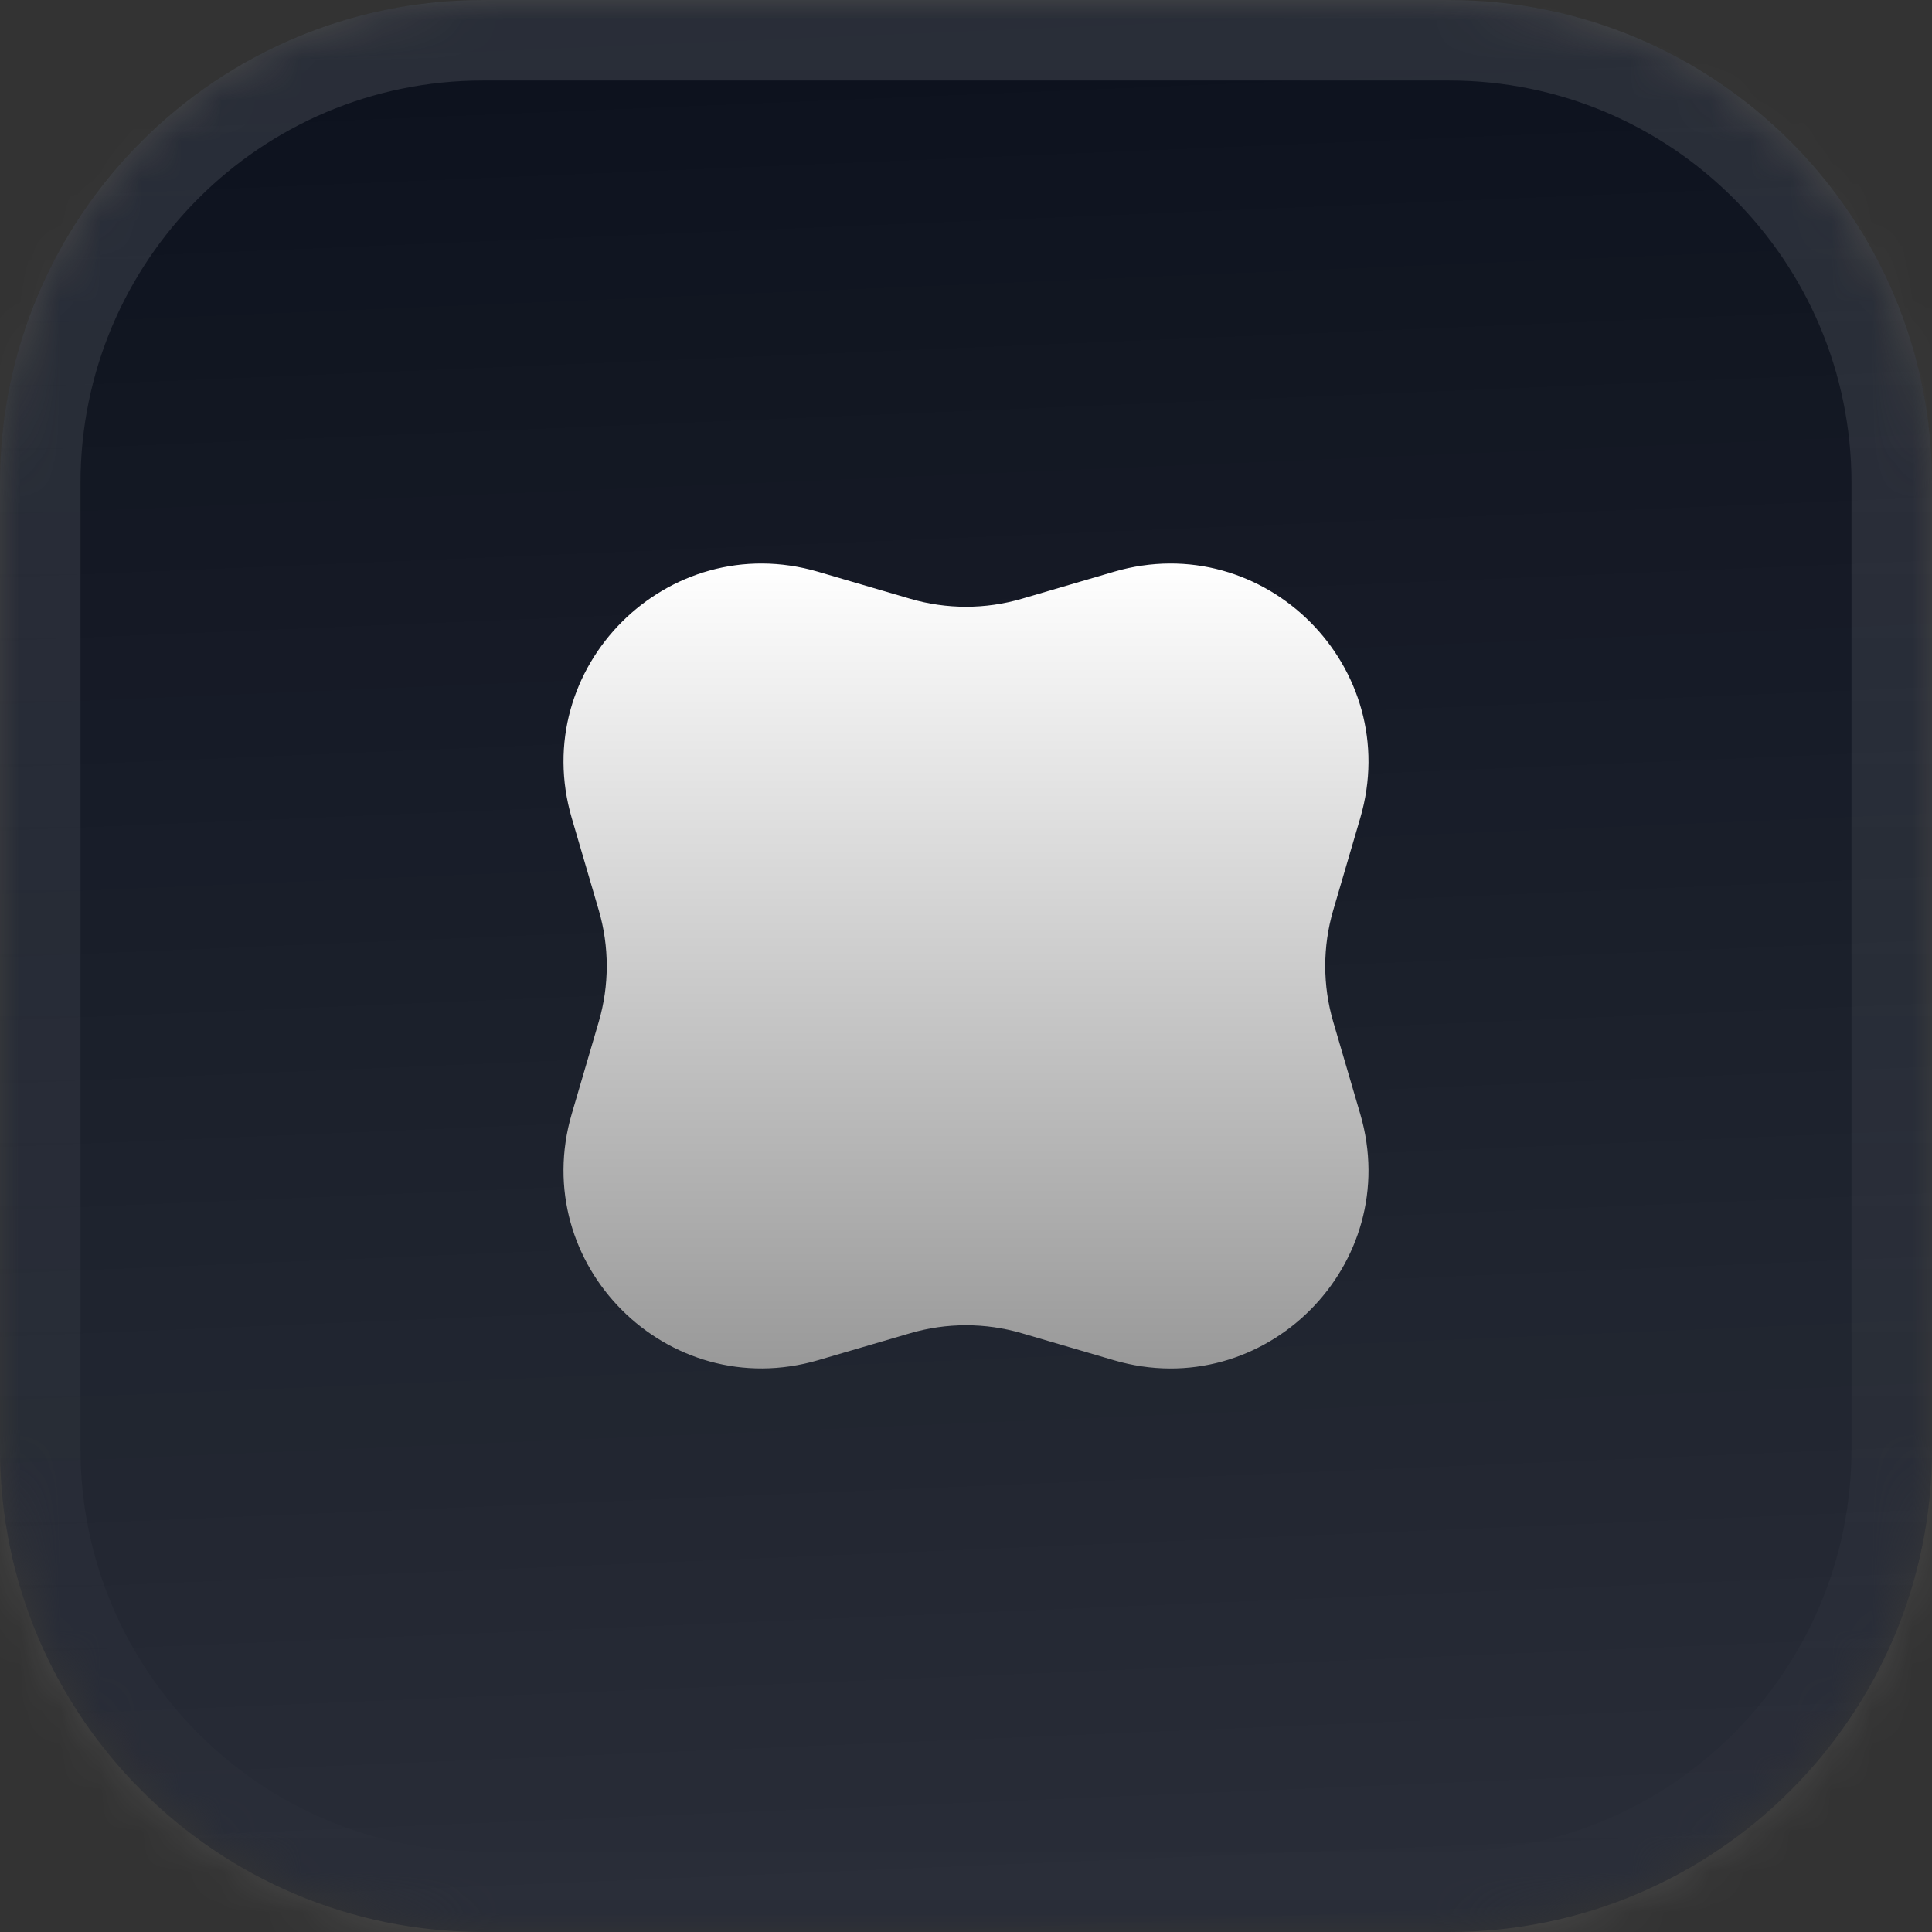 <svg width="48" height="48" viewBox="0 0 48 48" fill="none" xmlns="http://www.w3.org/2000/svg">
<rect x="0" y="0" width="48" height="48" fill="#333333" stroke="none"/>
<mask id="mask0_70_5" style="mask-type:luminance" maskUnits="userSpaceOnUse" x="0" y="0" width="48" height="48">
<path d="M36 0H12C5.373 0 0 5.373 0 12V36C0 42.627 5.373 48 12 48H36C42.627 48 48 42.627 48 36V12C48 5.373 42.627 0 36 0Z" fill="white"/>
</mask>
<g mask="url(#mask0_70_5)">
<path d="M36 0H12C5.373 0 0 5.373 0 12V36C0 42.627 5.373 48 12 48H36C42.627 48 48 42.627 48 36V12C48 5.373 42.627 0 36 0Z" fill="#0C111D"/>
<path d="M0 0H48V48H0V0Z" fill="url(#paint0_linear_70_5)"/>
</g>
<path d="M36 1H12C5.925 1 1 5.925 1 12V36C1 42.075 5.925 47 12 47H36C42.075 47 47 42.075 47 36V12C47 5.925 42.075 1 36 1Z" stroke="url(#paint1_linear_70_5)" stroke-width="2"/>
<path d="M14.205 20.324C13.11 16.583 16.583 13.11 20.325 14.205L22.614 14.876C23.52 15.141 24.482 15.141 25.387 14.876L27.676 14.205C31.416 13.11 34.89 16.583 33.795 20.325L33.124 22.614C32.859 23.519 32.859 24.481 33.124 25.386L33.795 27.676C34.89 31.417 31.417 34.891 27.675 33.795L25.387 33.124C24.481 32.859 23.519 32.859 22.613 33.124L20.325 33.794C16.583 34.889 13.11 31.416 14.205 27.674L14.876 25.386C15.141 24.481 15.141 23.518 14.876 22.613L14.205 20.324Z" fill="url(#paint2_linear_70_5)"/>
<defs>
<linearGradient id="paint0_linear_70_5" x1="24" y1="9.83477e-07" x2="26" y2="48" gradientUnits="userSpaceOnUse">
<stop stop-color="white" stop-opacity="0"/>
<stop offset="1" stop-color="white" stop-opacity="0.12"/>
</linearGradient>
<linearGradient id="paint1_linear_70_5" x1="24" y1="-5.05344e-08" x2="24" y2="48" gradientUnits="userSpaceOnUse">
<stop stop-color="white" stop-opacity="0.12"/>
<stop offset="1" stop-color="white" stop-opacity="0"/>
</linearGradient>
<linearGradient id="paint2_linear_70_5" x1="24" y1="14" x2="24" y2="34" gradientUnits="userSpaceOnUse">
<stop stop-color="white"/>
<stop offset="1" stop-color="#999999"/>
</linearGradient>
</defs>
</svg>
